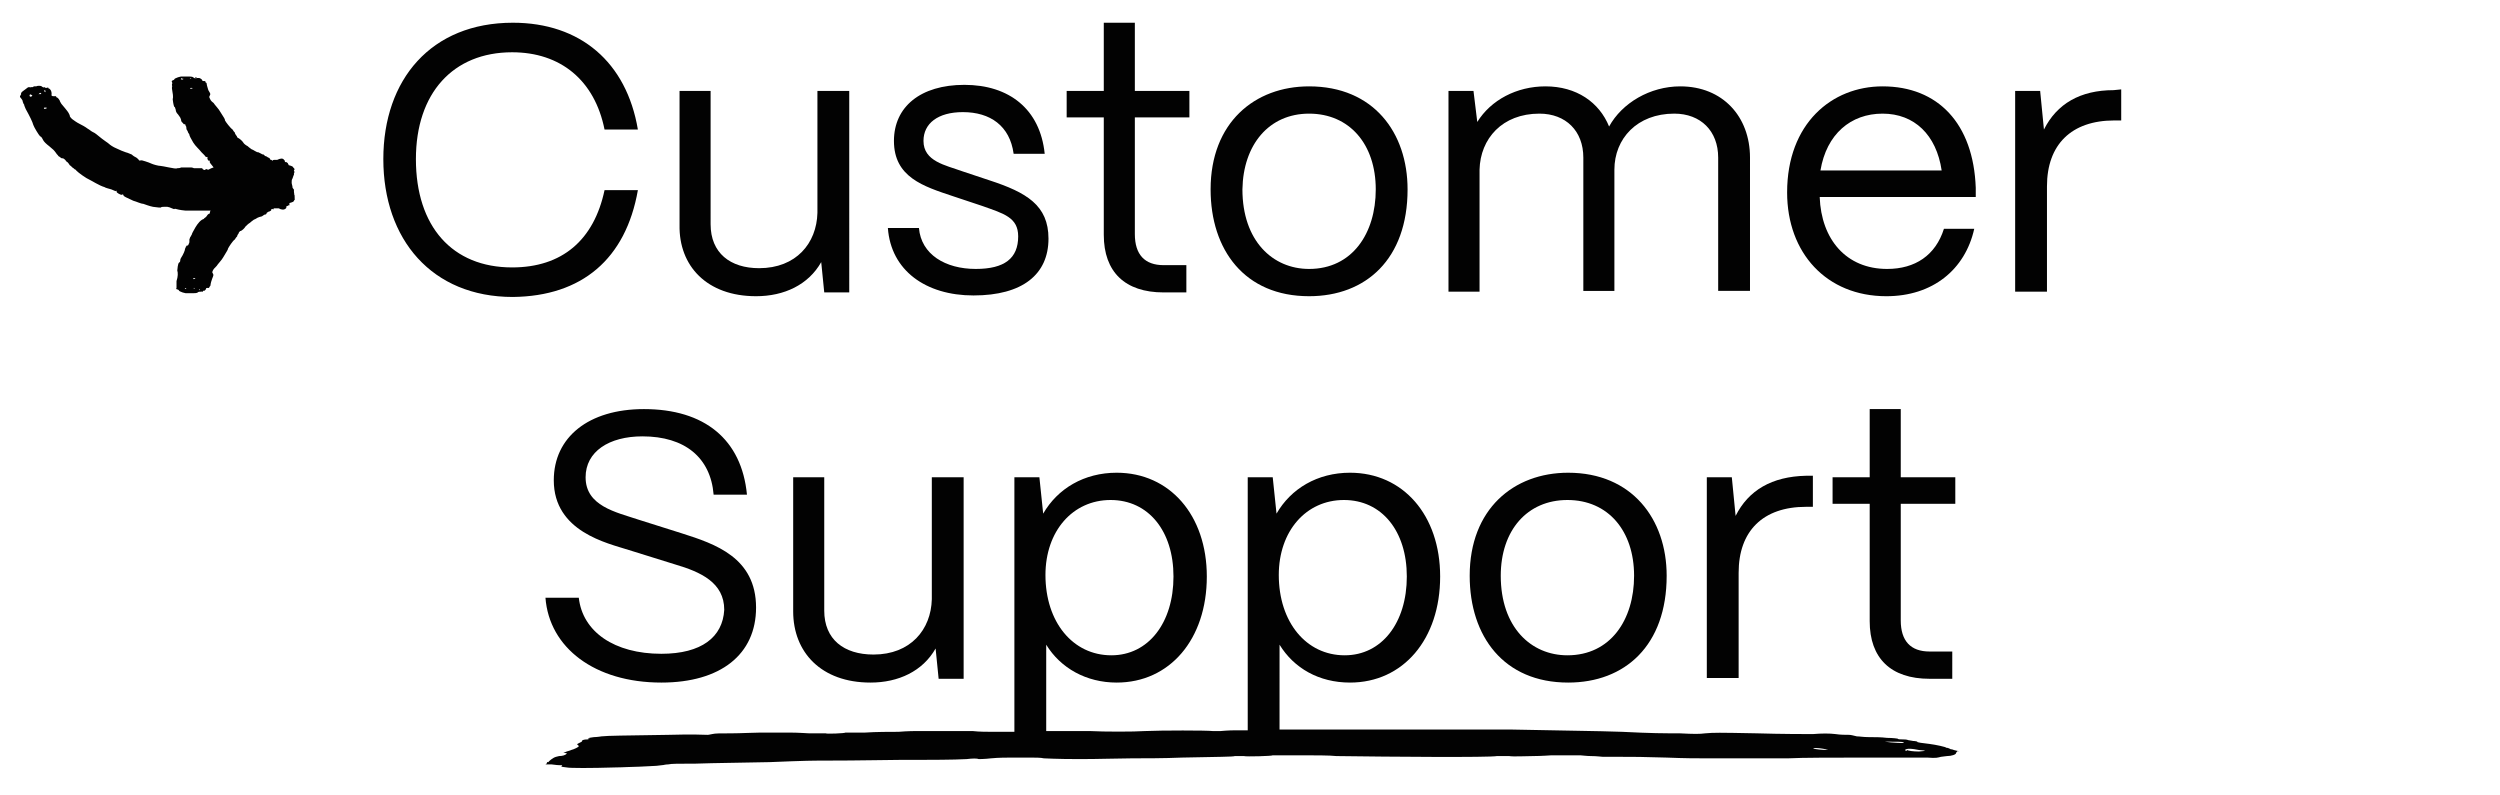 <?xml version="1.0" encoding="UTF-8"?> <svg xmlns="http://www.w3.org/2000/svg" xmlns:xlink="http://www.w3.org/1999/xlink" version="1.1" id="Layer_1" x="0px" y="0px" viewBox="0 0 330 105" style="enable-background:new 0 0 330 105;" xml:space="preserve"> <style type="text/css"> .st0{fill:#020202;} .st1{fill:none;} </style> <g id="Clip-2"> </g> <g> <g> <path class="st0" d="M84.2,25.1h-4.4c-1.4,6.6-5.6,10.2-12.2,10.2c-7.9,0-12.7-5.4-12.7-14.3c0-8.7,4.9-14.1,12.7-14.1 c6.4,0,10.9,3.7,12.2,10.2h4.4C82.7,8.2,76.6,3,67.7,3c-10.8,0-17.1,7.5-17.1,18c0,10.6,6.4,18.2,17.1,18.2 C76.8,39.1,82.6,34.2,84.2,25.1z"></path> <path class="st0" d="M99.8,39.1c3.7,0,6.9-1.5,8.6-4.5l0.4,4h3.3V12h-4.2v16.1c-0.1,4-2.8,7.3-7.7,7.3c-3.8,0-6.4-2-6.4-5.8V12 h-4.1v17.7C89.6,35.1,93.3,39.1,99.8,39.1z"></path> <path class="st0" d="M128.8,35.5c-4,0-7.2-1.9-7.5-5.4h-4.1c0.4,5.6,5,8.9,11.3,8.9c6.5,0,9.9-2.8,9.9-7.5c0-4.4-2.9-6.1-7.8-7.7 l-3.6-1.2c-2.2-0.8-5.1-1.3-5.1-4c0-2.3,1.9-3.8,5.2-3.8c3.6,0,6.2,1.8,6.7,5.5h4.1c-0.6-5.9-4.7-9.1-10.6-9.1 c-5.8,0-9.3,2.9-9.3,7.4c0,4.8,3.9,6,7.8,7.3l3.9,1.3c2.8,1,4.7,1.5,4.7,4C134.4,34.1,132.6,35.5,128.8,35.5z"></path> <path class="st0" d="M145.7,31c0,4.9,2.8,7.6,7.9,7.6h3V35h-3c-2.5,0-3.8-1.4-3.8-4.1V15.5h7.2V12h-7.2V3h-4.1v9h-4.9v3.5h4.9 L145.7,31L145.7,31z"></path> <path class="st0" d="M172.8,39.1c7.5,0,13-4.9,13-14.1c0-7.5-4.5-13.6-13-13.6c-7.2,0-13,4.8-13,13.6 C159.8,33,164.3,39.1,172.8,39.1z M172.8,15c5.3,0,8.8,4,8.8,10c0,5.8-3.1,10.5-8.8,10.5c-4.8,0-8.8-3.7-8.8-10.5 C164.1,19.1,167.5,15,172.8,15z"></path> <path class="st0" d="M195.3,22.4c0.1-4.1,3-7.4,7.9-7.4c3.5,0,5.8,2.3,5.8,5.8v17.6h4.1v-16c0-4.1,3-7.4,7.9-7.4 c3.5,0,5.8,2.3,5.8,5.8v17.6h4.2V20.8c0-5.4-3.6-9.4-9.2-9.4c-4,0-7.7,2.2-9.4,5.3c-1.3-3.2-4.3-5.3-8.4-5.3c-3.8,0-7.2,1.8-9,4.7 l-0.5-4.1h-3.3v26.5h4.1V22.4z"></path> <path class="st0" d="M248.5,11.4c-6.7,0-12.6,4.9-12.6,14c0,8,5.2,13.7,13.1,13.7c6.1,0,10.4-3.5,11.6-8.9h-4 c-1.1,3.5-3.8,5.3-7.5,5.3c-5.4,0-8.7-3.9-8.9-9.5h20.6v-1.2C260.5,16.3,255.8,11.4,248.5,11.4z M240.3,22.5 c0.8-4.8,4-7.5,8.2-7.5s7.1,2.8,7.8,7.5H240.3z"></path> <path class="st0" d="M279,11.9c-4.4,0-7.5,1.8-9.2,5.2l-0.5-5.1H266v26.5h4.2V24.6c0-5.5,3.2-8.7,8.9-8.7h0.9v-4.1L279,11.9 L279,11.9z"></path> <path class="st0" d="M87.3,86.3c-6.2,0-10.4-2.9-10.9-7.4H72c0.5,6.6,6.5,11.2,15.3,11.2c7.8,0,12.5-3.7,12.5-9.9 c0-6.6-5.4-8.4-9.8-9.8l-5.7-1.8c-3-1-7-1.8-7-5.6c0-3.4,3.1-5.4,7.5-5.4c5.6,0,9,2.8,9.4,7.7h4.4C97.9,58,93,54,85,54 c-7.3,0-11.9,3.7-11.9,9.4c0,6.8,7.1,8.3,9.9,9.2l6.1,1.9c3.4,1,6.5,2.4,6.5,6C95.4,84.1,92.6,86.3,87.3,86.3z"></path> <path class="st0" d="M108.8,80.6V63h-4.1v17.7c0,5.4,3.7,9.4,10.2,9.4c3.7,0,6.9-1.5,8.6-4.5l0.4,4h3.3V63H123v16.1 c-0.1,4-2.8,7.3-7.7,7.3C111.4,86.4,108.8,84.4,108.8,80.6z"></path> <path class="st0" d="M194,76c0,8,4.5,14.1,13,14.1c7.5,0,13-4.9,13-14.1c0-7.5-4.6-13.6-13-13.6C199.8,62.4,194,67.2,194,76z M215.7,76c0,5.8-3.1,10.5-8.8,10.5c-4.8,0-8.8-3.7-8.8-10.5c0-6,3.5-10,8.8-10C212.3,66,215.7,70.1,215.7,76z"></path> <path class="st0" d="M229.1,68.1l-0.5-5.1h-3.3v26.5h4.2V75.6c0-5.5,3.2-8.7,8.9-8.7h0.9v-4.1h-0.9 C233.9,62.9,230.8,64.7,229.1,68.1z"></path> <path class="st0" d="M246.8,54v9h-4.9v3.5h4.9V82c0,4.9,2.8,7.6,7.9,7.6h3V86h-3c-2.5,0-3.8-1.4-3.8-4.1V66.5h7.2V63h-7.2v-9 H246.8z"></path> <path class="st0" d="M38.8,25.6c0.1,0,0-0.1,0-0.3c0-0.1,0-0.1,0-0.2s0-0.1-0.1-0.2s-0.1-0.2-0.1-0.3c0-0.1-0.1-0.3-0.1-0.5 s0-0.4,0.1-0.5c0-0.1,0.1-0.2,0.1-0.3c0-0.1,0.1-0.2,0.1-0.2c0-0.1,0-0.1,0-0.2c0.1-0.2,0.1-0.3,0-0.3c0,0,0,0,0-0.1 c0.1-0.1,0.1-0.2,0-0.3l-0.1-0.1c0-0.1-0.2-0.2-0.6-0.3l0,0c0-0.1-0.1-0.2-0.1-0.2c0-0.1,0-0.1,0-0.1h-0.1c0-0.1-0.1-0.1-0.2-0.1 c0,0-0.1,0-0.1-0.1s0-0.1-0.2-0.3c-0.1-0.1-0.4-0.1-0.8,0.1h-0.1c0,0-0.1,0-0.2,0c-0.1,0-0.3,0-0.3,0.1h-0.1 c0-0.1-0.1-0.1-0.1-0.1c0,0.1-0.2-0.1-0.2-0.2c0,0-0.1-0.1-0.2-0.1c-0.1-0.1-0.3-0.2-0.4-0.2c-0.1-0.1-0.2-0.2-0.2-0.2 s-0.2,0-0.3-0.1c-0.2-0.1-0.4-0.2-0.4-0.2c-0.1,0-0.2,0-0.3-0.1c-0.1,0-0.3-0.2-0.6-0.3c-0.3-0.2-0.5-0.4-0.5-0.4 c-0.2-0.1-0.5-0.3-0.6-0.5s-0.6-0.6-0.7-0.6l-0.1-0.1c0,0,0-0.1-0.1-0.2S31,17.6,31,17.5c-0.1-0.1-0.2-0.2-0.3-0.4 c-0.3-0.2-0.9-1-1-1.2c0-0.2-0.1-0.3-0.6-1.1c-0.2-0.4-0.8-1-0.9-1.2c-0.4-0.3-0.4-0.4-0.5-0.6c-0.1-0.2-0.1-0.2,0-0.4 s0.1-0.2-0.2-0.7c-0.1-0.3-0.2-0.7-0.2-0.7c0-0.1,0-0.2-0.1-0.3c-0.1,0-0.1-0.1-0.1-0.2c0,0-0.1,0-0.2,0s-0.2,0-0.2-0.1 s-0.3-0.3-0.4-0.3s-0.1,0-0.1,0h-0.1H26v0.1l0,0c0-0.1,0-0.1-0.1-0.1c-0.1,0.1-0.3,0-0.4-0.1s-0.5-0.1-0.6-0.1s-0.1,0-0.1,0h-0.1 c-0.1,0-0.1,0-0.2,0h-0.1c-0.1,0-0.1,0-0.2,0s-0.1,0-0.3,0c-0.1,0-0.3,0.1-0.4,0.1c-0.3,0.1-0.5,0.2-0.5,0.3c0,0-0.1,0.1-0.2,0.1 c-0.1,0.1-0.2,0.1-0.1,0.2c0,0.1,0.1,0.2,0,0.3c0,0,0,0.1,0,0.2c0.1,0.1,0.1,0.1,0,0.1c0,0,0,0.2,0,0.3c0.1,0.6,0.2,1.1,0.1,1.4 c0,0.1,0.1,0.8,0.2,1c0.1,0,0.1,0.1,0.2,0.4c0,0.2,0.1,0.4,0.3,0.6c0.3,0.4,0.3,0.4,0.4,0.7c0,0.2,0.1,0.3,0.1,0.3 s0.1,0.1,0.2,0.2c0,0.1,0.1,0.1,0.2,0.1c0,0,0.1,0,0.1,0.2c0.1,0.1,0.1,0.2,0.1,0.3c0,0,0,0.2,0.1,0.3c0.1,0.1,0.1,0.3,0.2,0.4 s0.1,0.2,0.1,0.2c0,0.1,0.2,0.5,0.5,1s0.8,0.9,1.1,1.3c0.1,0.1,0.3,0.3,0.4,0.4c0.1,0.2,0.3,0.3,0.3,0.2c0,0,0.1,0,0.1,0.1 c-0.1,0.1,0.1,0.5,0.2,0.4c0.1,0,0.1,0,0.1,0.1c-0.1,0.1,0.1,0.3,0.5,0.8l0,0c-0.1,0-0.2,0.1-0.3,0.1c-0.2,0.1-0.4,0.2-0.4,0.2 h-0.1c0-0.1-0.3-0.1-0.3,0s-0.4,0-0.4-0.2c0,0-0.2,0-0.4,0c-0.2,0-0.6,0-0.7,0c-0.2-0.1-0.4-0.1-0.4-0.1s-0.3,0-0.5,0 c-0.3,0-0.7,0-0.8,0c-0.1,0.1-0.4,0.1-0.5,0.1c-0.1,0.1-0.6,0-1.1-0.1s-1-0.2-1.1-0.2c-0.3,0-1-0.2-1.2-0.3 c-0.2-0.1-0.5-0.2-0.8-0.3c-0.3-0.1-0.6-0.2-0.7-0.1c-0.1,0-0.1,0-0.2-0.1c0-0.1-0.1-0.1-0.3-0.3c-0.2-0.1-0.4-0.2-0.6-0.4 c-0.3-0.1-0.4-0.2-0.8-0.3c-0.3-0.1-0.8-0.3-1.2-0.5c-0.5-0.2-0.9-0.5-1-0.6c-0.2-0.2-0.5-0.3-1.7-1.3c-0.1-0.1-0.3-0.2-0.5-0.3 c-0.2-0.1-0.4-0.3-0.6-0.4c-0.4-0.3-0.8-0.5-1-0.6c-0.6-0.3-0.8-0.5-1.1-0.7c-0.2-0.2-0.3-0.3-0.3-0.5c-0.1-0.2-0.1-0.3-0.6-0.9 c-0.2-0.2-0.3-0.4-0.5-0.6c-0.1-0.2-0.2-0.3-0.2-0.4c-0.1-0.2-0.2-0.3-0.3-0.4c-0.1,0-0.2-0.1-0.2-0.2c0,0-0.1,0-0.3,0 c-0.1,0-0.2,0-0.3-0.1c0.1-0.7-0.3-0.9-0.3-0.9c-0.1,0-0.1,0-0.1-0.1c0,0-0.1-0.1-0.2,0H6v0.1c0,0,0,0,0-0.1 c-0.1-0.1-0.1-0.1-0.1-0.1c-0.1,0.1-0.3,0-0.4-0.1s-0.6-0.1-0.7,0c-0.1,0-0.1,0-0.2,0H4.5c-0.1,0-0.1,0.1-0.2,0.1c0,0-0.1,0-0.2,0 s-0.1,0.1-0.2,0c-0.1,0-0.2,0-0.3,0.1c-0.1,0.1-0.3,0.2-0.4,0.3c-0.3,0.2-0.5,0.4-0.4,0.5l-0.1,0.2c-0.1,0.1-0.1,0.2,0.1,0.4 C2.9,13.1,3,13.3,3,13.4c0,0.1,0.1,0.2,0.1,0.3c0.1,0.1,0.1,0.1,0.1,0.2c0,0,0.1,0.3,0.2,0.5c0.5,0.9,0.9,1.7,1,2.1 c0.1,0.3,0.7,1.3,0.9,1.5c0.1,0,0.2,0.1,0.4,0.5c0.1,0.2,0.4,0.5,0.8,0.8c0.6,0.5,0.6,0.5,0.9,0.9c0.1,0.2,0.3,0.3,0.3,0.4 c0,0,0.2,0.1,0.3,0.2s0.2,0.1,0.3,0.1c0,0,0.1,0,0.3,0.2c0.1,0.1,0.2,0.3,0.3,0.3c0,0,0.2,0.2,0.3,0.4c0.2,0.1,0.4,0.4,0.5,0.4 c0.1,0.1,0.2,0.2,0.3,0.2c0,0.1,0.6,0.6,1.4,1.1c0.8,0.4,1.7,1,2.4,1.2c0.1,0.1,0.6,0.2,0.9,0.3c0.3,0.1,0.6,0.3,0.6,0.2 c0-0.1,0.1,0,0.1,0.1c-0.1,0.1,0.6,0.5,0.7,0.4s0.2,0,0.2,0.1s0.4,0.3,1.3,0.7c0.4,0.1,1,0.4,1.3,0.4c0.3,0.1,0.8,0.3,1.3,0.4 c0.7,0.1,0.9,0.1,1,0.1c0.1-0.1,0.3-0.1,0.4-0.1s0.4,0,0.5,0s0.4,0.1,0.6,0.2s0.3,0.1,0.3,0.1c0.1-0.1,0.2,0,0.3,0 c0.3,0.1,1.1,0.2,1.2,0.2c0,0,0.2,0,0.6,0s1.1,0,2.2,0c0.1,0,0.2,0,0.5,0c-0.1,0.1-0.1,0.3-0.1,0.3c0,0.1,0,0.1-0.1,0.1 c0,0-0.2,0.1-0.3,0.3c-0.1,0.2-0.4,0.3-0.4,0.4c-0.4,0.1-0.8,0.6-1.1,1.1c-0.3,0.5-0.5,0.9-0.5,1c0,0-0.1,0.1-0.1,0.2 c-0.1,0-0.1,0.2-0.2,0.4c0,0.1,0,0.3,0,0.3s0,0.2-0.1,0.3c0,0.1-0.1,0.2-0.1,0.2c-0.1,0-0.2,0-0.2,0.1c-0.1,0.1-0.1,0.1-0.1,0.2 c0,0-0.1,0.1-0.1,0.3c-0.1,0.3-0.1,0.3-0.3,0.7c-0.2,0.3-0.3,0.5-0.3,0.6c0,0.3-0.1,0.3-0.2,0.4c-0.1,0.1-0.2,0.8-0.2,1 c0.1,0.3,0.1,0.8-0.1,1.4c0,0.1,0,0.3,0,0.3c0,0.1,0,0.1,0,0.1s0,0.1,0,0.2c0,0.1,0,0.2,0,0.3c-0.1,0.1,0,0.2,0.1,0.2 s0.2,0.1,0.2,0.1c0,0.1,0.2,0.2,0.5,0.3c0.1,0,0.3,0.1,0.4,0.1s0.2,0,0.3,0c0.1,0,0.1,0,0.2,0s0.1,0,0.1,0c0.1,0,0.1,0,0.2,0h0.1 c0.1,0,0.1,0,0.1,0c0.1,0,0.5,0,0.6-0.1s0.2-0.1,0.4-0.1c0.1,0,0.1,0,0.1-0.1s0-0.1,0,0v0.1h0.1c0.1,0,0.1,0,0.1-0.1 c0,0,0-0.1,0.1,0c0.1,0,0.3-0.2,0.3-0.3s0.1-0.1,0.2-0.1s0.2,0,0.2,0s0-0.1,0.1-0.2c0.1-0.1,0.1-0.2,0.1-0.3s0.1-0.4,0.2-0.7 c0.2-0.5,0.2-0.5,0.1-0.7c-0.1-0.1-0.1-0.2,0-0.4s0.2-0.3,0.5-0.6c0.1-0.2,0.7-0.8,0.9-1.2c0.5-0.8,0.6-1,0.6-1.1 c0.1-0.2,0.6-1,0.9-1.2c0.1-0.2,0.2-0.3,0.3-0.4c0-0.1,0.1-0.3,0.2-0.4c0-0.1,0.1-0.2,0.1-0.2s0,0,0.1-0.1c0.2,0,0.6-0.4,0.7-0.6 c0.1-0.1,0.4-0.4,0.6-0.5c0,0,0.2-0.2,0.5-0.4c0.3-0.1,0.5-0.3,0.6-0.3c0,0,0.2-0.1,0.3-0.1s0.3-0.1,0.4-0.2 c0.1-0.1,0.3-0.1,0.3-0.1s0.1-0.1,0.1-0.2c0.1-0.1,0.3-0.2,0.4-0.2c0.1-0.1,0.2-0.1,0.2-0.1c-0.1-0.1,0.1-0.3,0.2-0.2 c0,0.1,0.2,0,0.1-0.1h0.1c0,0,0.2,0,0.3,0s0.2,0,0.2,0s0,0,0.1,0c0.3,0.2,0.7,0.2,0.8,0.1c0.2-0.1,0.2-0.2,0.2-0.3 c0-0.1,0-0.1,0.1-0.1s0.1-0.1,0.2-0.1h0.1c0,0,0,0,0-0.1s0-0.2,0-0.2l0,0c0.4-0.1,0.6-0.2,0.6-0.3c0,0,0-0.1,0.1-0.1 C38.9,25.8,38.9,25.7,38.8,25.6L38.8,25.6z M24.1,10.5c-0.1,0-0.3,0-0.2-0.1c0-0.1,0.1-0.1,0.2,0C24.3,10.4,24.3,10.4,24.1,10.5z M24.9,11.5L24.9,11.5L24.9,11.5L24.9,11.5z M25.2,10.3C25.3,10.3,25.4,10.4,25.2,10.3c0,0.1-0.1,0.1-0.1,0.1 C25,10.4,25.1,10.3,25.2,10.3z M25,10.5C24.9,10.5,24.9,10.5,25,10.5C24.9,10.4,24.9,10.4,25,10.5C25,10.4,25,10.4,25,10.5 L25,10.5z M25.3,11.7c-0.1,0-0.3,0-0.2,0c0-0.1,0-0.1,0.2-0.1S25.4,11.7,25.3,11.7z M25.9,10.3c0,0.1-0.1,0-0.1,0 c-0.1-0.1,0-0.1,0.1-0.1C25.9,10.1,26,10.2,25.9,10.3z M4.2,12.7c-0.1,0.1-0.3,0.1-0.3-0.1c0-0.1,0.1-0.2,0.2-0.1 C4.3,12.6,4.3,12.6,4.2,12.7z M5,13.1C5,13.1,5,13,5,13.1L5,13.1L5,13.1z M5.1,12.5C5.1,12.6,5,12.5,5.1,12.5 C5,12.5,5,12.5,5.1,12.5C5.1,12.5,5.1,12.4,5.1,12.5L5.1,12.5z M5.4,12.4c-0.1,0-0.1,0.1-0.2,0c-0.1,0-0.1-0.1,0.1-0.1 C5.4,12.2,5.5,12.3,5.4,12.4z M5.6,14.1C5.5,14.1,5.5,14.1,5.6,14.1L5.6,14.1L5.6,14.1z M5.9,11.9C6,11.9,6,12,6,12.1 c0,0.1,0,0.1-0.1,0C5.8,12,5.8,12,5.9,11.9z M6.1,14.3c-0.1,0.1-0.3,0.1-0.3,0s0-0.1,0.2-0.1C6.2,14.2,6.3,14.3,6.1,14.3z M24.6,38.1c-0.1,0.1-0.1,0-0.2,0C24.4,38,24.5,38,24.6,38.1C24.7,38.1,24.7,38.1,24.6,38.1z M25.3,37L25.3,37L25.3,37L25.3,37z M25.5,38.1C25.4,38,25.4,38,25.5,38.1C25.4,38,25.4,38,25.5,38.1L25.5,38.1L25.5,38.1z M25.5,36.8c0-0.1,0.1-0.1,0.2-0.1 s0.1,0.1,0,0.1S25.5,36.9,25.5,36.8z M25.7,38.1c-0.1,0-0.2,0-0.1-0.1C25.6,38,25.7,38,25.7,38.1C25.8,38.1,25.8,38.1,25.7,38.1z M26.4,38.3c-0.1,0-0.2-0.1-0.1-0.1S26.4,38.2,26.4,38.3C26.5,38.3,26.4,38.3,26.4,38.3z"></path> <path class="st0" d="M251.6,99.1C251.7,99.1,251.7,99.1,251.6,99.1C251.6,99,251.7,99,251.6,99.1L251.6,99.1L251.6,99.1z"></path> <path class="st0" d="M251.6,98.9C251.6,98.9,251.7,99,251.6,98.9C251.7,99,251.7,99,251.6,98.9C251.7,98.9,251.7,98.9,251.6,98.9z "></path> <path class="st0" d="M258.3,99.1c-0.4-0.1-0.4-0.1-0.4-0.1s-0.2-0.1-0.4-0.1c-0.2-0.1-0.2-0.1-0.2-0.1l0,0 c-0.2-0.1-0.4-0.1-0.4-0.1c0-0.1-1.4-0.4-2.2-0.5c-0.8-0.1-1.8-0.2-1.6-0.3c0,0-0.2-0.1-0.8-0.1c-0.2,0-0.3,0-0.4,0l0,0 c-0.1,0-0.2,0,0,0h0.6l-0.6-0.1c-0.2-0.1-0.6-0.1-0.8-0.1s-0.6,0-0.6-0.1c0,0-0.6-0.1-1.4-0.1c-0.8-0.1-1.7-0.1-2.4-0.1 c-0.8,0-1.2-0.1-1.6-0.1c-0.4-0.1-0.8-0.2-1-0.2c-0.4,0-1.2,0-1.8-0.1c-0.8-0.1-1.8-0.1-3,0c-0.8,0-4.2,0-7.4-0.1 c-5.2-0.1-5.6-0.1-6.8,0c-0.8,0.1-1.4,0.1-3.4,0c-2.2,0-3.6,0-7.6-0.2c-2.4-0.1-10.4-0.2-14.6-0.3c-9.4,0-11.2,0-12.6,0 c-2.4,0-11.6,0-15,0c-1.2,0-2.2,0-3,0V85.1c1.9,3.1,5.2,5,9.3,5c7,0,11.9-5.7,11.9-14c0-8.1-4.9-13.7-11.9-13.7 c-4.3,0-7.8,2.1-9.7,5.4L168,63h-3.3v33.4c-0.6,0-1.1,0-1.6,0c-1,0-2,0.1-2,0.1c-0.2,0-0.6,0-1,0c-0.8-0.1-6.8-0.1-9,0 c-1.4,0.1-5.4,0.1-7.2,0c-0.4,0-3,0-5.8,0V85.1c1.9,3.1,5.3,5,9.3,5c7,0,11.9-5.7,11.9-14c0-8.1-4.9-13.7-11.9-13.7 c-4.3,0-7.8,2.1-9.7,5.4l-0.5-4.8h-3.3v33.6c-1.4,0-2.5,0-2.9,0c-0.6,0-1.8,0-2.6-0.1c-0.6,0-2.7,0-4.4,0c-1.6,0-3,0-3.2,0 c0,0-1,0-2.2,0.1c-1,0-3,0-4.4,0.1c-1.4,0-2.4,0-2.6,0c0,0.1-2.6,0.2-2.6,0.1c0,0-1.4,0-1.6,0h-0.6c-0.2,0-1.4-0.1-2.6-0.1 c-1,0-2,0-2,0c-0.2,0-0.8,0-1.8,0c-0.8,0-2.7,0.1-3.8,0.1c-1.6,0-2.2,0-2.6,0.1C93.6,97,93.4,97,93.4,97c-0.2,0-2-0.1-5.2,0 c-6.2,0.1-7.8,0.1-8.8,0.2c0,0-0.6,0.1-1,0.1c-0.8,0.1-1,0.2-0.6,0.2c0.2,0,0,0-0.2,0.1c-0.6,0-0.8,0.1-0.8,0.3 c0,0-0.2,0.1-0.4,0.2c-0.2,0.1-0.2,0.1-0.2,0.2c0.2,0.1,0.2,0.2,0.2,0.2c0,0.1-0.6,0.4-1,0.5c0,0-0.2,0.1,0,0c0,0-0.2,0.1-0.6,0.2 c-0.4,0.2-0.6,0.2-0.2,0.2c0.2,0,0.2,0,0.2,0.1c-0.2,0.2-0.6,0.3-1,0.3l-0.4,0.1c-0.4,0.1-1,0.6-1,0.7h-0.2v0.1c0,0,0,0.1-0.2,0.2 c0,0,0,0,0.2,0s0.4,0,0.6,0s0.6,0.1,1,0.1s0.4,0,0.4,0.1c-0.2,0.1-0.2,0.1,0.6,0.2c0.4,0.1,3.2,0.1,6.4,0c0.9,0,2.4-0.1,3.2-0.1 c0.5,0,1.6-0.1,2-0.1s0.8-0.1,1-0.1s0.4-0.1,0.8-0.1c0.4-0.1,1.4-0.1,3.6-0.1c3-0.1,5.3-0.1,9.8-0.2c4.8-0.2,5.8-0.2,7-0.2 c5.3,0,8.5-0.1,10.5-0.1c1.9,0,2.6,0,2.7,0c0.4,0,4.2,0,5.8-0.1c0.8-0.1,1.4-0.1,1.6,0c0,0,0.8,0,1.6-0.1c1-0.1,2.2-0.1,2.8-0.1 c0.5,0,1.9,0,2.4,0c0.6,0,1.4,0,1.8,0.1c0.4,0,1.4,0.1,4.8,0.1c2.4,0,5.4-0.1,6.8-0.1c1.4,0,4.4,0,6.6-0.1c4.8-0.1,6.8-0.1,7-0.2 c0.2,0,1,0,1.2,0c0.2,0.1,3.8,0,3.8-0.1c0.2,0,0.8,0,0.8,0s0.4,0,0.9,0c0.6,0,1.3,0,2.1,0c1.6,0,3.8,0,4.6,0.1 c7.2,0.1,20.2,0.2,21.2,0c0.2,0,0.8,0,1.6,0c0.6,0.1,2.2,0,3.2,0c1.1,0,2.3-0.1,2.4-0.1c0.4,0,1.4,0,2.2,0c1,0,1.4,0,1.6,0 c0.2,0,0.8,0.1,1.4,0.1c0.8,0,1.4,0.1,1.6,0.1c0.2,0,1.2,0,2.4,0c2.2,0,2.2,0,6,0.1c2.4,0.1,4,0.1,5.2,0.1c2.2,0,2.6,0,3.2,0 c1.2,0,6.6,0,7.6,0c2-0.1,6-0.1,11-0.1c1.2,0,2.4,0,2.6,0c0.4,0,0.6,0,1.2,0c0.4,0,1,0,1.4,0s1.4,0,2.2,0c1.2,0.1,1.4,0,1.8-0.1 c0.2,0,0.6-0.1,0.8-0.1c0.6,0,1.2-0.2,1.2-0.4c0-0.1,0.2-0.2,0.2-0.3C258.7,99.2,258.5,99.2,258.3,99.1z M177.4,66 c5,0,8.3,4.1,8.3,10.1c0,6.1-3.3,10.4-8.2,10.4c-5.1,0-8.7-4.4-8.7-10.6C168.8,70.1,172.4,66,177.4,66z M146.6,66 c5,0,8.3,4.1,8.3,10.1c0,6.1-3.3,10.4-8.2,10.4c-5.1,0-8.7-4.4-8.7-10.6C138,70.1,141.6,66,146.6,66z M241.3,99 c-0.7,0-1.8-0.1-1.9-0.2C239,98.7,240.5,98.7,241.3,99C242.1,99,242.1,99,241.3,99z M241.9,98.9L241.9,98.9L241.9,98.9L241.9,98.9 L241.9,98.9C242,98.9,242,98.9,241.9,98.9z M249.2,99L249.2,99L249.2,99L249.2,99z M249.6,98c-0.7-0.1-1.1-0.1-0.4-0.1 c1,0,2.1,0,2.1,0.1C251.3,98.1,251,98.1,249.6,98z M253.3,99.2c-0.8,0-1.4-0.1-1.6-0.2c0,0.1,0,0.2-0.1,0.1c-0.1,0-0.1,0-0.1-0.1 s0.1-0.1,0.1-0.1l0,0c0.3-0.1,0.7-0.1,1.7,0.1C254.4,99.1,254.4,99.1,253.3,99.2z"></path> </g> <rect x="-0.3" y="-0.1" class="st1" width="330.1" height="104.9"></rect> </g> </svg> 